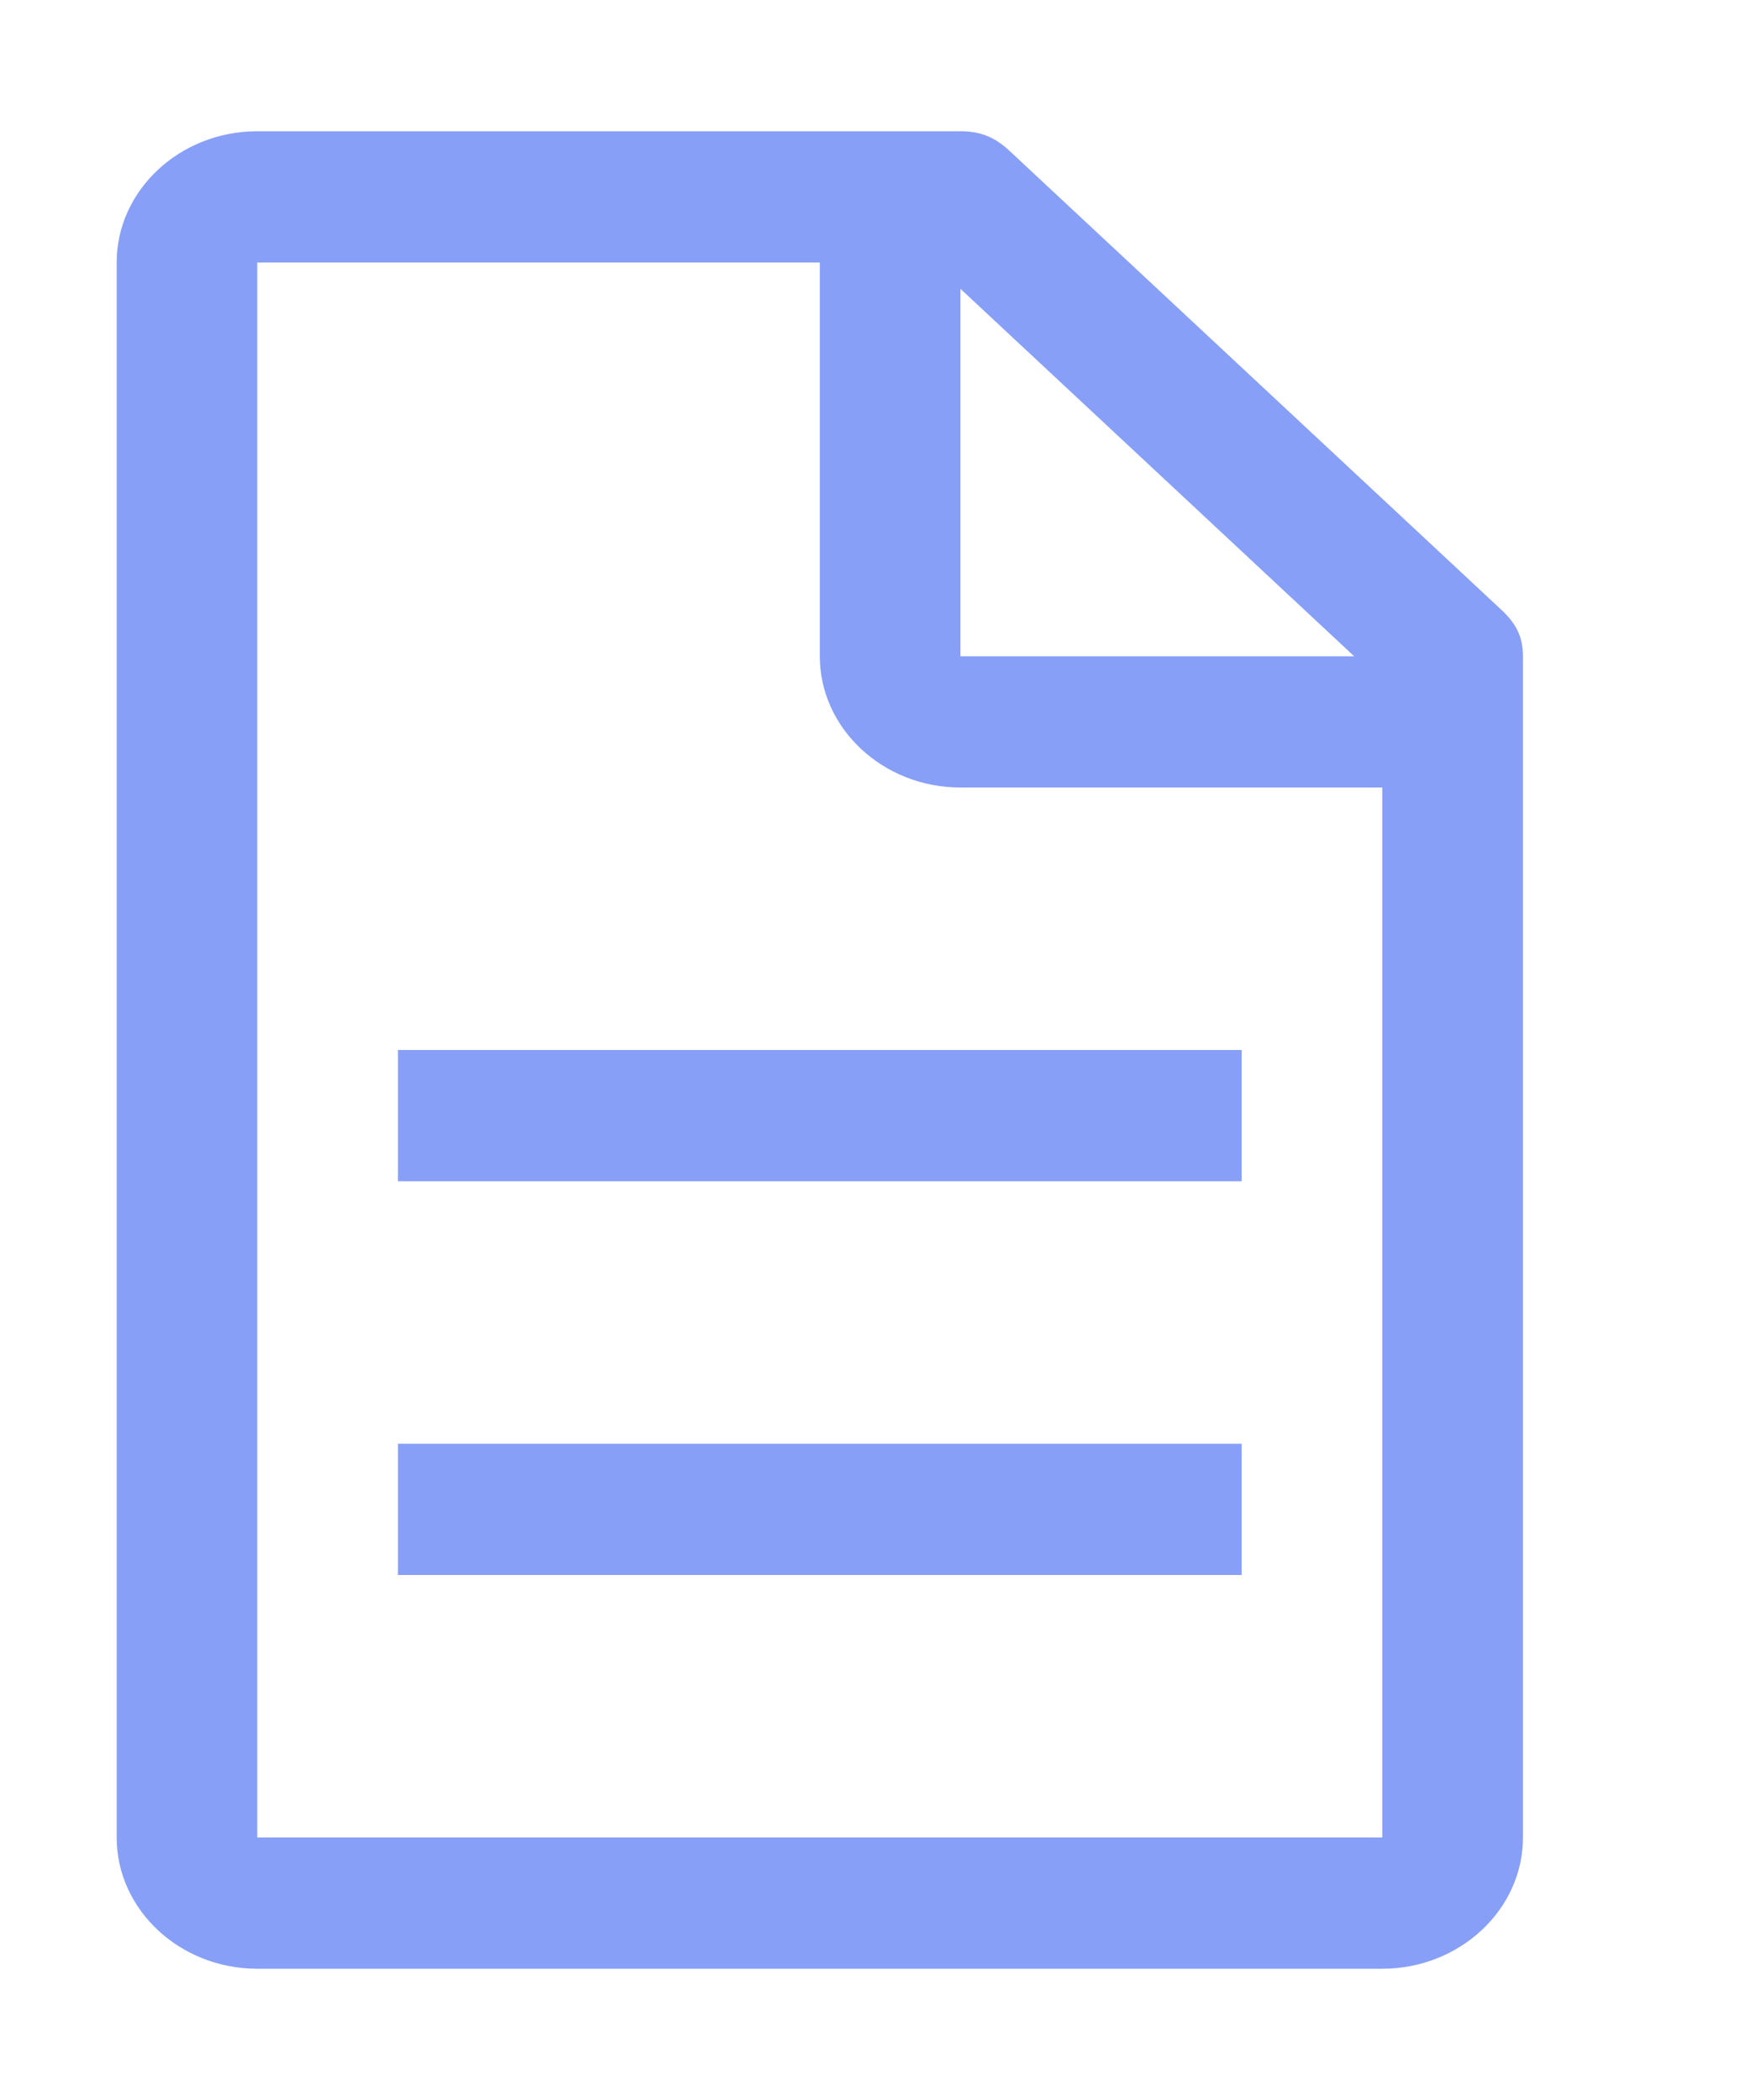 <?xml version="1.0" encoding="UTF-8"?> <svg xmlns="http://www.w3.org/2000/svg" width="15" height="18" viewBox="0 0 15 18" fill="none"> <path d="M12.873 5.231L8.654 1.294C8.533 1.181 8.413 1.125 8.232 1.125H2.205C1.542 1.125 1 1.631 1 2.25V15.75C1 16.369 1.542 16.875 2.205 16.875H11.848C12.511 16.875 13.054 16.369 13.054 15.75V5.625C13.054 5.456 12.993 5.344 12.873 5.231ZM8.232 2.475L11.607 5.625H8.232V2.475ZM11.848 15.75H2.205V2.25H7.027V5.625C7.027 6.244 7.569 6.75 8.232 6.75H11.848V15.75Z" fill="#879FF6"></path> <path d="M3.411 12.375H10.643V13.5H3.411V12.375ZM3.411 9H10.643V10.125H3.411V9Z" fill="#879FF6"></path> </svg> 
